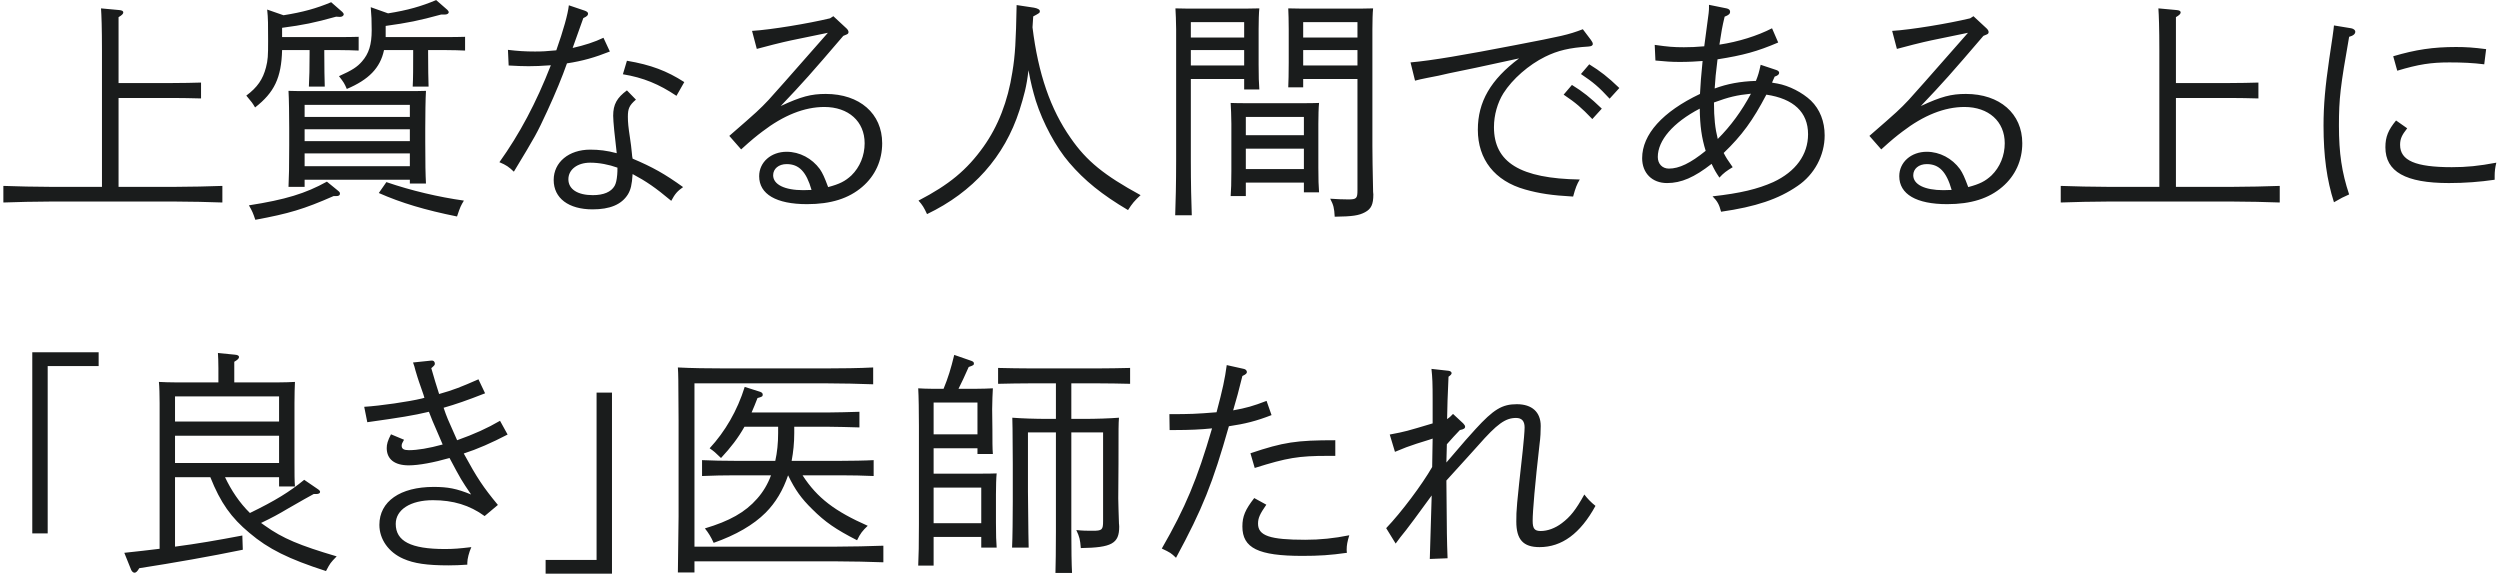 <svg width="443" height="102" viewBox="0 0 443 102" fill="none" xmlns="http://www.w3.org/2000/svg">
<path d="M18.068 33.11V9.002C18.068 4.886 17.984 2.702 17.9 1.484L21.092 1.778C21.596 1.82 21.848 1.946 21.848 2.198C21.848 2.45 21.596 2.702 21.008 3.038V14.714H30.584C32.18 14.714 34.364 14.672 35.624 14.63V17.444C34.322 17.402 31.97 17.36 30.584 17.36H21.008V33.11H31.046C33.524 33.11 37.22 33.026 39.404 32.942V35.882C37.22 35.798 33.524 35.714 31.046 35.714H8.954C6.518 35.714 2.822 35.798 0.596 35.882V32.942C2.822 33.026 6.518 33.11 8.954 33.11H18.068ZM53.978 31.85V33.11H51.122C51.206 31.472 51.248 29.582 51.248 25.718V22.778C51.248 20.51 51.206 17.402 51.122 16.1C52.256 16.142 53.264 16.142 54.692 16.142H71.912C73.382 16.142 74.39 16.142 75.482 16.1C75.398 17.402 75.356 20.552 75.356 22.778V25.13C75.356 29.162 75.398 30.884 75.482 32.522H72.626V31.85H53.978ZM53.978 20.72H72.626V18.578H53.978V20.72ZM53.978 22.904V25.004H72.626V22.904H53.978ZM53.978 27.188V29.456H72.626V27.188H53.978ZM57.464 8.876V9.422C57.464 11.942 57.506 14.126 57.548 15.344H54.734C54.818 13.916 54.86 11.9 54.86 9.422V8.876H49.988C49.862 13.79 48.602 16.394 45.2 19.04C44.696 18.2 44.696 18.2 43.646 16.94C45.62 15.47 46.586 14.042 47.132 11.942C47.468 10.64 47.51 9.926 47.51 7.28C47.51 4.34 47.51 3.206 47.342 1.694L50.24 2.702C53.684 2.156 56.078 1.484 58.682 0.392L60.656 2.114C60.782 2.24 60.908 2.408 60.908 2.534C60.908 2.786 60.614 2.996 60.236 2.996L59.564 2.954C55.658 4.046 53.768 4.424 49.988 4.928V6.566H60.194C61.118 6.566 62.63 6.566 63.554 6.524V8.96C62.672 8.918 61.328 8.876 60.194 8.876H57.464ZM75.86 8.876V9.422C75.86 11.942 75.902 14.126 75.944 15.344H73.13C73.214 13.916 73.214 11.9 73.214 9.422V8.876H68.048C67.376 12.068 65.318 14.126 61.454 15.764C61.034 14.798 60.95 14.63 60.068 13.496C62.42 12.446 63.302 11.858 64.142 10.892C65.36 9.506 65.864 7.91 65.864 5.348C65.864 3.752 65.822 2.66 65.696 1.274L68.762 2.366C72.248 1.82 74.684 1.106 77.288 0.014L79.262 1.736C79.388 1.862 79.514 2.03 79.514 2.156C79.514 2.408 79.22 2.576 78.842 2.576H78.17C74.18 3.668 72.29 4.046 68.342 4.592V6.566H79.052C79.976 6.566 81.488 6.566 82.412 6.524V8.96C81.53 8.918 80.186 8.876 79.052 8.876H75.86ZM67.124 34.202L68.468 32.27C72.878 33.782 77.708 34.916 82.202 35.546C81.656 36.47 81.572 36.596 80.984 38.36C75.356 37.226 71.114 35.966 67.124 34.202ZM59.522 34.748H59.102C53.852 37.058 51.164 37.856 45.242 38.948C44.864 37.814 44.696 37.394 44.108 36.386C50.576 35.378 54.146 34.286 57.926 32.186L59.732 33.656C60.194 34.034 60.236 34.076 60.236 34.328C60.236 34.622 60.026 34.748 59.522 34.748ZM111.091 16.016L112.687 17.654C111.511 18.662 111.259 19.25 111.259 20.678C111.259 21.686 111.343 22.526 111.637 24.458C111.805 25.634 111.847 25.886 111.973 27.188C112.015 27.692 112.015 27.692 112.099 28.112C115.669 29.624 117.769 30.8 121.045 33.152C120.037 33.866 119.617 34.328 118.945 35.588C116.131 33.236 114.535 32.144 112.099 30.842C111.973 32.774 111.763 33.614 111.259 34.454C110.125 36.26 108.067 37.1 105.001 37.1C100.759 37.1 98.113 35.126 98.113 31.892C98.113 28.742 100.801 26.516 104.581 26.516C106.135 26.516 107.563 26.684 109.285 27.146C108.949 24.374 108.655 21.476 108.655 20.51C108.655 18.494 109.327 17.318 111.091 16.016ZM109.411 29.708C107.899 29.162 106.177 28.826 104.581 28.826C102.313 28.826 100.717 30.044 100.717 31.766C100.717 33.53 102.355 34.58 105.043 34.58C106.933 34.58 108.277 34.034 108.907 32.942C109.159 32.48 109.285 31.892 109.369 30.968C109.411 30.548 109.411 30.128 109.411 29.708ZM100.801 0.938L103.657 1.904C103.993 2.03 104.203 2.198 104.203 2.408C104.203 2.744 103.993 2.912 103.363 3.206L101.473 8.498C103.531 8.036 105.379 7.448 106.933 6.692L108.067 9.128C105.421 10.178 103.237 10.808 100.465 11.228C99.625 13.622 98.449 16.478 96.979 19.67C95.089 23.744 94.963 23.954 91.057 30.422C90.175 29.582 89.713 29.246 88.495 28.742C92.065 23.744 95.005 18.242 97.609 11.564C95.593 11.69 95.089 11.732 93.661 11.732C92.485 11.732 91.729 11.69 90.133 11.606L90.007 8.834C91.771 9.044 93.073 9.128 94.795 9.128C96.055 9.128 96.853 9.086 98.575 8.918C99.835 5.348 100.633 2.492 100.801 0.938ZM110.377 13.16L111.091 10.766C115.333 11.48 118.189 12.572 121.255 14.546L119.869 16.982C116.803 14.924 113.989 13.748 110.377 13.16ZM134.103 8.666L133.263 5.474C136.665 5.264 143.217 4.172 147.081 3.248L147.669 2.87L150.022 5.054C150.232 5.264 150.357 5.474 150.357 5.684C150.357 5.978 150.147 6.062 149.937 6.146L149.433 6.356C143.68 13.076 142.336 14.588 138.345 18.788C141.957 17.108 143.721 16.646 146.325 16.646C152.331 16.646 156.322 20.132 156.322 25.382C156.322 28.406 155.104 31.136 152.794 33.11C150.399 35.168 147.249 36.176 143.008 36.176C137.547 36.176 134.523 34.412 134.523 31.22C134.523 28.742 136.623 26.894 139.395 26.894C141.705 26.894 143.89 28.07 145.275 29.96C145.78 30.716 146.073 31.346 146.746 33.152C148.803 32.606 149.769 32.102 150.862 31.094C152.374 29.624 153.214 27.566 153.214 25.382C153.214 21.518 150.357 18.956 146.073 18.956C142.545 18.956 138.849 20.426 135.069 23.324C134.019 24.122 133.221 24.752 131.331 26.474L129.231 24.08C134.313 19.67 134.565 19.418 136.203 17.696C136.371 17.528 139.9 13.58 146.703 5.81L140.194 7.154C138.934 7.406 134.943 8.414 134.103 8.666ZM143.805 33.656C142.881 30.422 141.579 29.078 139.395 29.078C137.968 29.078 137.001 29.918 137.001 31.052C137.001 32.69 139.017 33.698 142.336 33.698C142.797 33.698 142.839 33.698 143.805 33.656ZM180.146 0.896L183.212 1.358C183.884 1.484 184.262 1.694 184.262 1.988C184.262 2.282 184.178 2.324 183.086 2.912C183.044 3.584 183.002 4.256 182.96 4.844C183.968 13.076 186.152 19.376 189.722 24.458C192.536 28.532 195.644 31.052 202.112 34.58C201.062 35.546 200.6 36.092 199.886 37.226C195.266 34.496 192.158 31.976 189.47 28.826C187.118 26.096 184.808 21.812 183.548 17.864C183.044 16.184 182.666 14.756 182.246 12.446C181.91 15.386 181.448 16.982 180.65 19.544C178.004 27.776 172.418 34.034 164.27 37.94C163.724 36.764 163.472 36.344 162.758 35.546C168.176 32.732 171.326 30.128 174.266 26.012C176.87 22.358 178.592 17.948 179.39 12.782C179.894 9.758 180.02 7.28 180.146 0.896ZM220.76 32.354V34.748H218.072C218.156 33.782 218.198 32.354 218.198 30.296V21.938C218.198 20.594 218.114 18.998 218.072 18.242C218.996 18.284 219.878 18.284 221.096 18.284H230.672C231.932 18.284 232.772 18.284 233.738 18.242C233.654 18.998 233.612 20.594 233.612 21.938V29.708C233.612 31.682 233.654 33.11 233.738 34.076H231.05V32.354H220.76ZM231.05 29.96V26.348H220.76V29.96H231.05ZM231.05 23.954V20.72H220.76V23.954H231.05ZM230.924 14V15.47H228.278C228.32 14.462 228.362 13.076 228.362 11.102V5.18C228.362 3.836 228.32 2.24 228.278 1.484C229.622 1.526 230.966 1.526 232.898 1.526H239.114C240.836 1.526 242.054 1.526 243.314 1.484C243.23 2.24 243.188 3.752 243.188 5.18V25.886C243.188 27.566 243.23 29.918 243.314 33.992L243.356 34.454C243.356 36.218 242.978 37.016 241.886 37.604C240.794 38.192 239.66 38.36 236.51 38.402C236.426 36.848 236.3 36.344 235.712 35.21C237.098 35.294 237.77 35.336 238.904 35.336C240.374 35.336 240.542 35.168 240.542 33.698V14H230.924ZM240.542 11.606V8.876H230.924V11.606H240.542ZM240.542 6.65V3.92H230.924V6.65H240.542ZM211.016 14V28.322C211.016 32.522 211.1 36.05 211.184 38.15H208.244C208.328 35.924 208.412 32.564 208.412 28.322V5.18C208.412 3.878 208.328 2.198 208.286 1.484C209.546 1.526 210.722 1.526 212.486 1.526H218.534C220.466 1.526 221.81 1.526 223.154 1.484C223.07 2.24 223.028 3.836 223.028 5.18V11.48C223.028 13.454 223.07 14.84 223.154 15.848H220.466V14H211.016ZM220.466 11.606V8.876H211.016V11.606H220.466ZM220.466 6.65V3.92H211.016V6.65H220.466ZM280.143 13.118L281.613 11.396C283.587 12.614 284.889 13.622 286.947 15.596L285.225 17.486C283.293 15.386 282.327 14.588 280.143 13.118ZM277.077 16.772L278.547 15.05C280.521 16.268 281.781 17.276 283.839 19.25L282.159 21.098C280.185 19.04 279.261 18.242 277.077 16.772ZM280.479 5.18L281.907 7.07C282.117 7.364 282.243 7.574 282.243 7.784C282.243 8.078 281.991 8.204 281.487 8.246C278.085 8.456 276.027 8.96 273.801 10.052C270.903 11.48 268.005 14 266.409 16.52C265.359 18.2 264.729 20.384 264.729 22.526C264.729 28.784 269.391 31.64 279.933 31.808C279.429 32.648 279.177 33.278 278.757 34.832C274.977 34.622 272.751 34.286 270.231 33.572C264.855 32.06 261.873 28.238 261.873 22.988C261.873 18.032 264.141 14.126 269.181 10.346C261.075 12.11 261.075 12.11 256.749 12.992C256.455 13.076 255.783 13.202 254.901 13.412C254.019 13.58 253.347 13.706 252.969 13.79C251.709 14.042 251.541 14.084 250.743 14.294L249.945 11.06C253.725 10.724 259.395 9.758 268.509 7.994C276.783 6.398 277.833 6.188 280.479 5.18ZM302.833 0.854L305.941 1.484C306.361 1.568 306.571 1.778 306.571 2.072C306.571 2.45 306.361 2.66 305.605 2.954C305.143 4.886 305.059 5.474 304.681 7.91C308.041 7.406 311.401 6.356 314.005 5.012L315.097 7.532C311.359 9.128 308.881 9.8 304.345 10.514C304.051 12.908 303.925 14.126 303.841 15.68C306.109 14.84 308.419 14.42 311.149 14.336C311.569 13.286 311.695 12.824 311.989 11.48L314.761 12.404C315.055 12.488 315.265 12.698 315.265 12.866C315.265 13.202 315.055 13.37 314.467 13.58L314.005 14.63C314.131 14.672 314.131 14.672 314.929 14.798C317.029 15.176 319.381 16.394 320.893 17.822C322.489 19.376 323.329 21.518 323.329 23.996C323.329 27.524 321.523 30.926 318.541 32.942C315.139 35.294 311.107 36.638 304.975 37.52C304.639 36.218 304.303 35.63 303.463 34.79C308.419 34.244 311.485 33.488 314.215 32.27C318.205 30.422 320.389 27.398 320.389 23.786C320.389 19.88 317.827 17.486 312.997 16.772C310.603 21.35 308.671 23.996 305.437 27.104C305.899 27.986 306.025 28.196 307.033 29.624C305.983 30.254 305.395 30.674 304.681 31.472C304.009 30.464 303.883 30.254 303.295 29.036C300.229 31.43 297.919 32.438 295.399 32.438C292.753 32.438 290.989 30.674 290.989 28.028C290.989 23.828 294.601 19.796 301.237 16.646C301.363 14.42 301.405 13.832 301.699 10.808C300.691 10.892 299.221 10.976 297.667 10.976C296.071 10.976 295.147 10.892 293.341 10.724L293.215 7.952C295.567 8.288 296.575 8.372 298.381 8.372C299.599 8.372 300.523 8.33 301.993 8.204C302.161 6.818 302.245 6.188 302.455 4.718C302.791 2.366 302.833 1.862 302.833 1.358V0.854ZM302.245 26.726C301.531 24.416 301.237 22.316 301.195 19.25C296.449 21.728 293.761 24.878 293.761 27.818C293.761 29.036 294.559 29.876 295.735 29.876C297.541 29.876 299.557 28.91 302.245 26.726ZM304.387 24.626C306.697 22.316 308.629 19.67 310.267 16.604C307.747 16.856 306.361 17.192 303.715 18.158C303.715 20.93 303.925 22.778 304.387 24.626ZM336.13 8.666L335.29 5.474C338.692 5.264 345.244 4.172 349.108 3.248L349.696 2.87L352.048 5.054C352.258 5.264 352.384 5.474 352.384 5.684C352.384 5.978 352.174 6.062 351.964 6.146L351.46 6.356C345.706 13.076 344.362 14.588 340.372 18.788C343.984 17.108 345.748 16.646 348.352 16.646C354.358 16.646 358.348 20.132 358.348 25.382C358.348 28.406 357.13 31.136 354.82 33.11C352.426 35.168 349.276 36.176 345.034 36.176C339.574 36.176 336.55 34.412 336.55 31.22C336.55 28.742 338.65 26.894 341.422 26.894C343.732 26.894 345.916 28.07 347.302 29.96C347.806 30.716 348.1 31.346 348.772 33.152C350.83 32.606 351.796 32.102 352.888 31.094C354.4 29.624 355.24 27.566 355.24 25.382C355.24 21.518 352.384 18.956 348.1 18.956C344.572 18.956 340.876 20.426 337.096 23.324C336.046 24.122 335.248 24.752 333.358 26.474L331.258 24.08C336.34 19.67 336.592 19.418 338.23 17.696C338.398 17.528 341.926 13.58 348.73 5.81L342.22 7.154C340.96 7.406 336.97 8.414 336.13 8.666ZM345.832 33.656C344.908 30.422 343.606 29.078 341.422 29.078C339.994 29.078 339.028 29.918 339.028 31.052C339.028 32.69 341.044 33.698 344.362 33.698C344.824 33.698 344.866 33.698 345.832 33.656ZM382.635 33.11V9.002C382.635 4.886 382.551 2.702 382.467 1.484L385.659 1.778C386.163 1.82 386.415 1.946 386.415 2.198C386.415 2.45 386.163 2.702 385.575 3.038V14.714H395.151C396.747 14.714 398.931 14.672 400.191 14.63V17.444C398.889 17.402 396.537 17.36 395.151 17.36H385.575V33.11H395.613C398.091 33.11 401.787 33.026 403.971 32.942V35.882C401.787 35.798 398.091 35.714 395.613 35.714H373.521C371.085 35.714 367.389 35.798 365.163 35.882V32.942C367.389 33.026 371.085 33.11 373.521 33.11H382.635ZM424.792 12.53L424.078 9.968C428.068 8.792 431.134 8.33 435.208 8.33C436.972 8.33 438.274 8.414 440.542 8.708L440.206 11.396C438.232 11.144 436.3 11.06 434.032 11.06C430.756 11.06 428.572 11.396 424.792 12.53ZM424.582 21.35L426.556 22.736C425.59 23.954 425.296 24.626 425.296 25.676C425.296 28.448 428.026 29.624 434.452 29.624C437.098 29.624 439.24 29.414 442.348 28.826C442.138 29.666 442.054 30.38 442.054 31.178V31.85C439.492 32.228 436.762 32.438 433.948 32.438C426.262 32.438 422.692 30.422 422.692 26.096C422.692 24.248 423.196 23.03 424.582 21.35ZM413.578 4.508L416.644 5.012C417.064 5.096 417.358 5.348 417.358 5.6C417.358 6.02 417.022 6.314 416.266 6.524C414.712 15.344 414.46 17.444 414.46 22.274C414.46 27.146 414.964 30.548 416.266 34.454C415.048 35 415.048 35 413.578 35.84C412.318 31.892 411.73 27.692 411.73 22.274C411.73 18.62 412.024 15.386 412.738 10.472C413.242 7.154 413.536 5.138 413.578 4.508ZM5.72 62.426H17.48V64.862H8.45V94.514H5.72V62.426ZM49.452 84.56H39.876C40.968 86.87 42.438 89.096 44.286 90.902C48.78 88.718 51.3 87.164 53.904 85.022L56.424 86.744C56.592 86.87 56.718 86.996 56.718 87.164C56.718 87.416 56.466 87.542 55.962 87.542H55.584C54.198 88.298 54.198 88.298 51.048 90.104C49.284 91.154 48.276 91.7 46.26 92.666C46.512 92.834 46.722 93.002 46.974 93.17C50.082 95.396 53.106 96.656 59.658 98.588C58.524 99.764 58.524 99.764 57.768 101.192C51.132 99.05 47.562 97.286 44.202 94.43C40.968 91.742 39.078 89.096 37.272 84.56H31.014V96.866C34.878 96.362 38.532 95.732 42.942 94.892L43.026 97.412C37.314 98.588 30.888 99.722 24.672 100.688C24.336 101.276 24.084 101.486 23.832 101.486C23.622 101.486 23.37 101.276 23.244 100.982L22.026 97.958C24.294 97.706 26.352 97.496 28.284 97.244V71.414C28.284 70.07 28.242 68.432 28.158 67.676C29.082 67.718 29.964 67.76 31.182 67.76H38.7V65.24C38.7 64.106 38.658 63.182 38.616 62.552L41.598 62.846C42.102 62.888 42.354 63.014 42.354 63.266C42.354 63.518 42.102 63.77 41.514 64.106V67.76H49.242C50.46 67.76 51.342 67.718 52.266 67.676C52.224 68.432 52.182 70.07 52.182 71.414V81.83C52.182 83.804 52.182 85.232 52.266 86.198H49.452V84.56ZM49.452 82.04V77.21H31.014V82.04H49.452ZM49.452 74.69V70.238H31.014V74.69H49.452ZM84.782 67.214L85.958 69.692C82.64 70.994 80.792 71.624 78.608 72.254C79.196 73.976 79.238 74.06 81.002 78.008C84.068 76.916 86.378 75.866 88.604 74.564L89.948 77C87.134 78.47 84.53 79.604 82.178 80.36C84.53 84.686 85.622 86.324 88.226 89.474L85.874 91.448C83.228 89.516 80.288 88.634 76.718 88.634C72.728 88.634 70.124 90.314 70.124 92.834C70.124 95.9 72.812 97.286 78.818 97.286C80.414 97.286 81.38 97.202 83.522 96.95C83.102 97.874 82.808 99.05 82.808 99.722V100.058C81.38 100.142 80.75 100.184 79.49 100.184C75.668 100.184 73.358 99.848 71.468 99.008C68.864 97.874 67.226 95.564 67.226 93.002C67.226 88.844 70.922 86.282 76.844 86.282C79.364 86.282 80.918 86.576 83.48 87.626C81.716 85.022 81.716 85.022 79.658 81.158C76.886 81.956 74.198 82.46 72.434 82.46C69.914 82.46 68.528 81.368 68.528 79.394C68.528 78.722 68.696 78.092 69.284 76.958L71.594 77.924C71.3 78.428 71.174 78.68 71.174 78.974C71.174 79.562 71.594 79.772 72.476 79.772C73.946 79.772 76.004 79.436 78.44 78.764L77.684 77C76.676 74.69 76.466 74.186 76.004 72.968C73.148 73.64 71.048 73.976 65.084 74.816L64.538 72.086C67.352 71.918 72.518 71.162 74.744 70.616C75.038 70.532 75.08 70.532 75.206 70.49C75.122 70.154 75.122 70.154 74.24 67.634C73.988 66.92 73.988 66.836 73.61 65.618C73.442 64.946 73.442 64.946 73.19 64.232L76.424 63.896C76.844 63.854 77.054 64.106 77.054 64.442C77.054 64.652 77.012 64.736 76.424 65.24C77.054 67.382 77.18 67.886 77.81 69.818C80.372 69.104 81.716 68.558 84.782 67.214ZM108.443 101.654H96.683V99.218H105.713V69.566H108.443V101.654ZM137.885 75.614H131.921C130.787 77.63 129.485 79.31 127.763 81.158C126.671 80.108 126.587 80.024 125.747 79.436C128.477 76.496 130.661 72.758 131.963 68.558L134.735 69.44C135.029 69.566 135.155 69.692 135.155 69.944C135.155 70.238 135.029 70.322 134.231 70.532C133.895 71.456 133.517 72.296 133.181 73.094H146.453C148.133 73.094 150.737 73.01 152.291 72.968V75.74C150.737 75.698 148.133 75.614 146.453 75.614H140.741V76.748C140.741 78.47 140.573 80.108 140.279 81.662H148.973C150.653 81.662 153.383 81.62 154.811 81.536V84.35C153.299 84.266 150.569 84.224 148.973 84.224H142.211C144.815 88.256 147.965 90.608 153.761 93.17C152.837 94.052 152.459 94.514 151.871 95.732C148.091 93.8 146.201 92.498 143.933 90.23C142.001 88.34 140.909 86.828 139.649 84.224C138.767 86.828 137.465 89.054 135.659 90.86C133.517 93.002 130.409 94.808 126.461 96.194C125.957 95.102 125.579 94.472 124.907 93.632C129.275 92.33 132.047 90.776 134.147 88.382C135.197 87.206 136.037 85.82 136.625 84.224H130.283C128.519 84.224 126.167 84.266 124.403 84.35V81.536C126.041 81.62 128.435 81.662 130.283 81.662H137.381C137.717 80.15 137.885 78.512 137.885 76.748V75.614ZM123.059 96.866H148.133C150.653 96.866 154.349 96.782 156.533 96.698V99.638C154.349 99.554 150.653 99.47 148.133 99.47H123.059V101.444H120.119C120.161 99.428 120.161 99.428 120.245 91.532V74.606C120.203 66.542 120.203 66.542 120.119 65.114C122.471 65.24 125.537 65.282 128.477 65.282H146.369C148.889 65.282 152.459 65.24 154.727 65.114V68.096C152.585 68.012 148.889 67.928 146.369 67.928H123.059V96.866ZM173.879 95.144H165.437V100.226H162.707C162.791 98.63 162.833 96.362 162.833 92.876V75.488C162.833 73.052 162.791 70.154 162.707 68.81C163.505 68.852 164.219 68.894 165.185 68.894H167.201C167.999 66.962 168.503 65.324 169.091 62.888L172.115 63.938C172.451 64.064 172.577 64.19 172.577 64.4C172.577 64.694 172.493 64.736 171.653 65.03C170.855 66.836 170.477 67.634 169.847 68.894H172.913C174.131 68.894 175.013 68.852 175.937 68.81C175.895 69.566 175.811 71.246 175.811 72.506L175.853 76.076C175.853 78.176 175.853 79.478 175.937 80.444H173.207V79.436H165.437V83.93H173.585C174.803 83.93 175.685 83.93 176.609 83.888C176.525 84.644 176.483 86.282 176.483 87.584V92.666C176.483 94.724 176.525 96.068 176.609 97.034H173.879V95.144ZM173.879 92.708V86.408H165.437V92.708H173.879ZM173.207 76.958V71.33H165.437V76.958H173.207ZM189.839 67.928V74.228H192.065C194.249 74.228 196.643 74.144 198.281 74.018C198.197 75.32 198.197 75.32 198.197 82.208L198.155 88.34C198.155 89.054 198.239 91.364 198.281 92.792C198.281 92.876 198.323 92.96 198.323 93.338C198.323 96.32 196.979 97.034 191.519 97.118C191.393 95.606 191.309 95.186 190.721 93.926C191.939 94.052 192.611 94.052 193.619 94.052C195.299 94.052 195.467 93.884 195.467 92.33V76.622H189.839V94.178C189.839 97.37 189.881 100.016 189.965 101.528H187.025C187.067 99.932 187.109 97.58 187.109 94.178V76.622H182.153V87.122C182.237 95.27 182.237 95.27 182.279 97.034H179.339C179.423 95.396 179.465 91.49 179.465 88.844V82.208C179.423 75.32 179.423 75.32 179.381 74.018C181.019 74.144 183.413 74.228 185.639 74.228H187.109V67.928H182.741C180.977 67.928 178.499 67.97 176.861 68.012V65.198C178.499 65.24 180.977 65.282 182.741 65.282H194.417C196.097 65.282 198.701 65.24 200.255 65.198V68.012C198.701 67.97 196.097 67.928 194.417 67.928H189.839ZM222.335 82.922L221.579 80.318C227.459 78.344 229.685 78.008 236.615 78.008V80.78H235.271C230.105 80.78 228.089 81.116 222.335 82.922ZM222.251 88.256L224.393 89.432C223.259 91.07 222.923 91.784 222.923 92.792C222.923 94.934 225.023 95.648 231.281 95.648C233.885 95.648 236.405 95.396 239.093 94.85C238.757 95.942 238.631 96.614 238.631 97.37C238.631 97.58 238.631 97.664 238.673 97.958C235.733 98.378 233.717 98.504 230.777 98.504C222.965 98.504 220.151 97.118 220.151 93.296C220.151 91.49 220.655 90.314 222.251 88.256ZM224.435 71.036L225.317 73.556C222.629 74.606 220.613 75.11 217.757 75.53C214.901 85.61 213.095 90.146 208.391 98.84C207.509 98 207.383 97.916 205.871 97.202C210.071 89.894 212.129 84.98 214.775 75.908C212.759 76.118 210.617 76.202 208.391 76.202H207.257L207.215 73.388C210.953 73.388 211.961 73.346 215.573 73.052C216.665 68.936 217.043 67.172 217.379 64.694L220.403 65.366C220.697 65.408 220.949 65.66 220.949 65.912C220.949 66.164 220.781 66.332 220.151 66.626C219.353 69.818 219.269 70.112 218.513 72.716C220.823 72.296 222.041 71.96 224.435 71.036ZM253.78 82.754L253.822 80.234C253.864 78.764 253.864 78.26 253.864 77.714C253.528 77.84 253.528 77.84 250.966 78.638C249.664 79.058 248.782 79.394 247.186 80.066L246.262 77C249.16 76.454 249.202 76.412 253.864 75.026V71.036C253.864 67.76 253.822 66.962 253.654 65.366L256.678 65.702C257.014 65.744 257.224 65.912 257.224 66.122C257.224 66.29 257.098 66.458 256.678 66.752C256.51 70.406 256.468 71.876 256.426 74.27C256.846 73.976 257.014 73.85 257.476 73.346L259.282 75.026C259.492 75.236 259.618 75.446 259.618 75.614C259.618 75.908 259.366 76.076 258.694 76.202C257.77 77.168 257.35 77.63 256.384 78.722C256.342 80.276 256.342 80.906 256.3 81.956C259.702 77.966 260.206 77.42 261.466 76.034C264.658 72.548 266.17 71.624 268.774 71.624C271.462 71.624 273.016 73.01 273.016 75.488C273.016 76.412 272.974 77.504 272.806 78.722C272.008 85.694 271.588 90.566 271.588 92.288C271.588 93.674 271.924 94.094 273.016 94.094C274.192 94.094 275.536 93.632 276.754 92.708C278.266 91.574 279.232 90.356 280.744 87.626C281.29 88.34 281.878 88.97 282.718 89.642C280.03 94.556 276.754 96.95 272.806 96.95C269.908 96.95 268.69 95.606 268.69 92.414C268.69 90.272 268.732 89.768 269.824 79.898C269.992 78.344 270.16 76.412 270.16 75.74C270.16 74.606 269.656 74.06 268.648 74.06C266.758 74.06 265.288 75.11 261.928 78.932C261.382 79.52 259.534 81.62 256.3 85.148C256.384 95.396 256.384 95.396 256.51 98.924L253.36 99.05C253.36 98.714 253.486 94.934 253.696 87.794L250.588 92.036C250.42 92.246 249.916 92.918 249.16 93.926C248.278 95.018 247.942 95.438 247.312 96.32L245.632 93.59C248.32 90.776 251.974 85.904 253.78 82.754Z" fill="#1A1C1C"/>
</svg>
